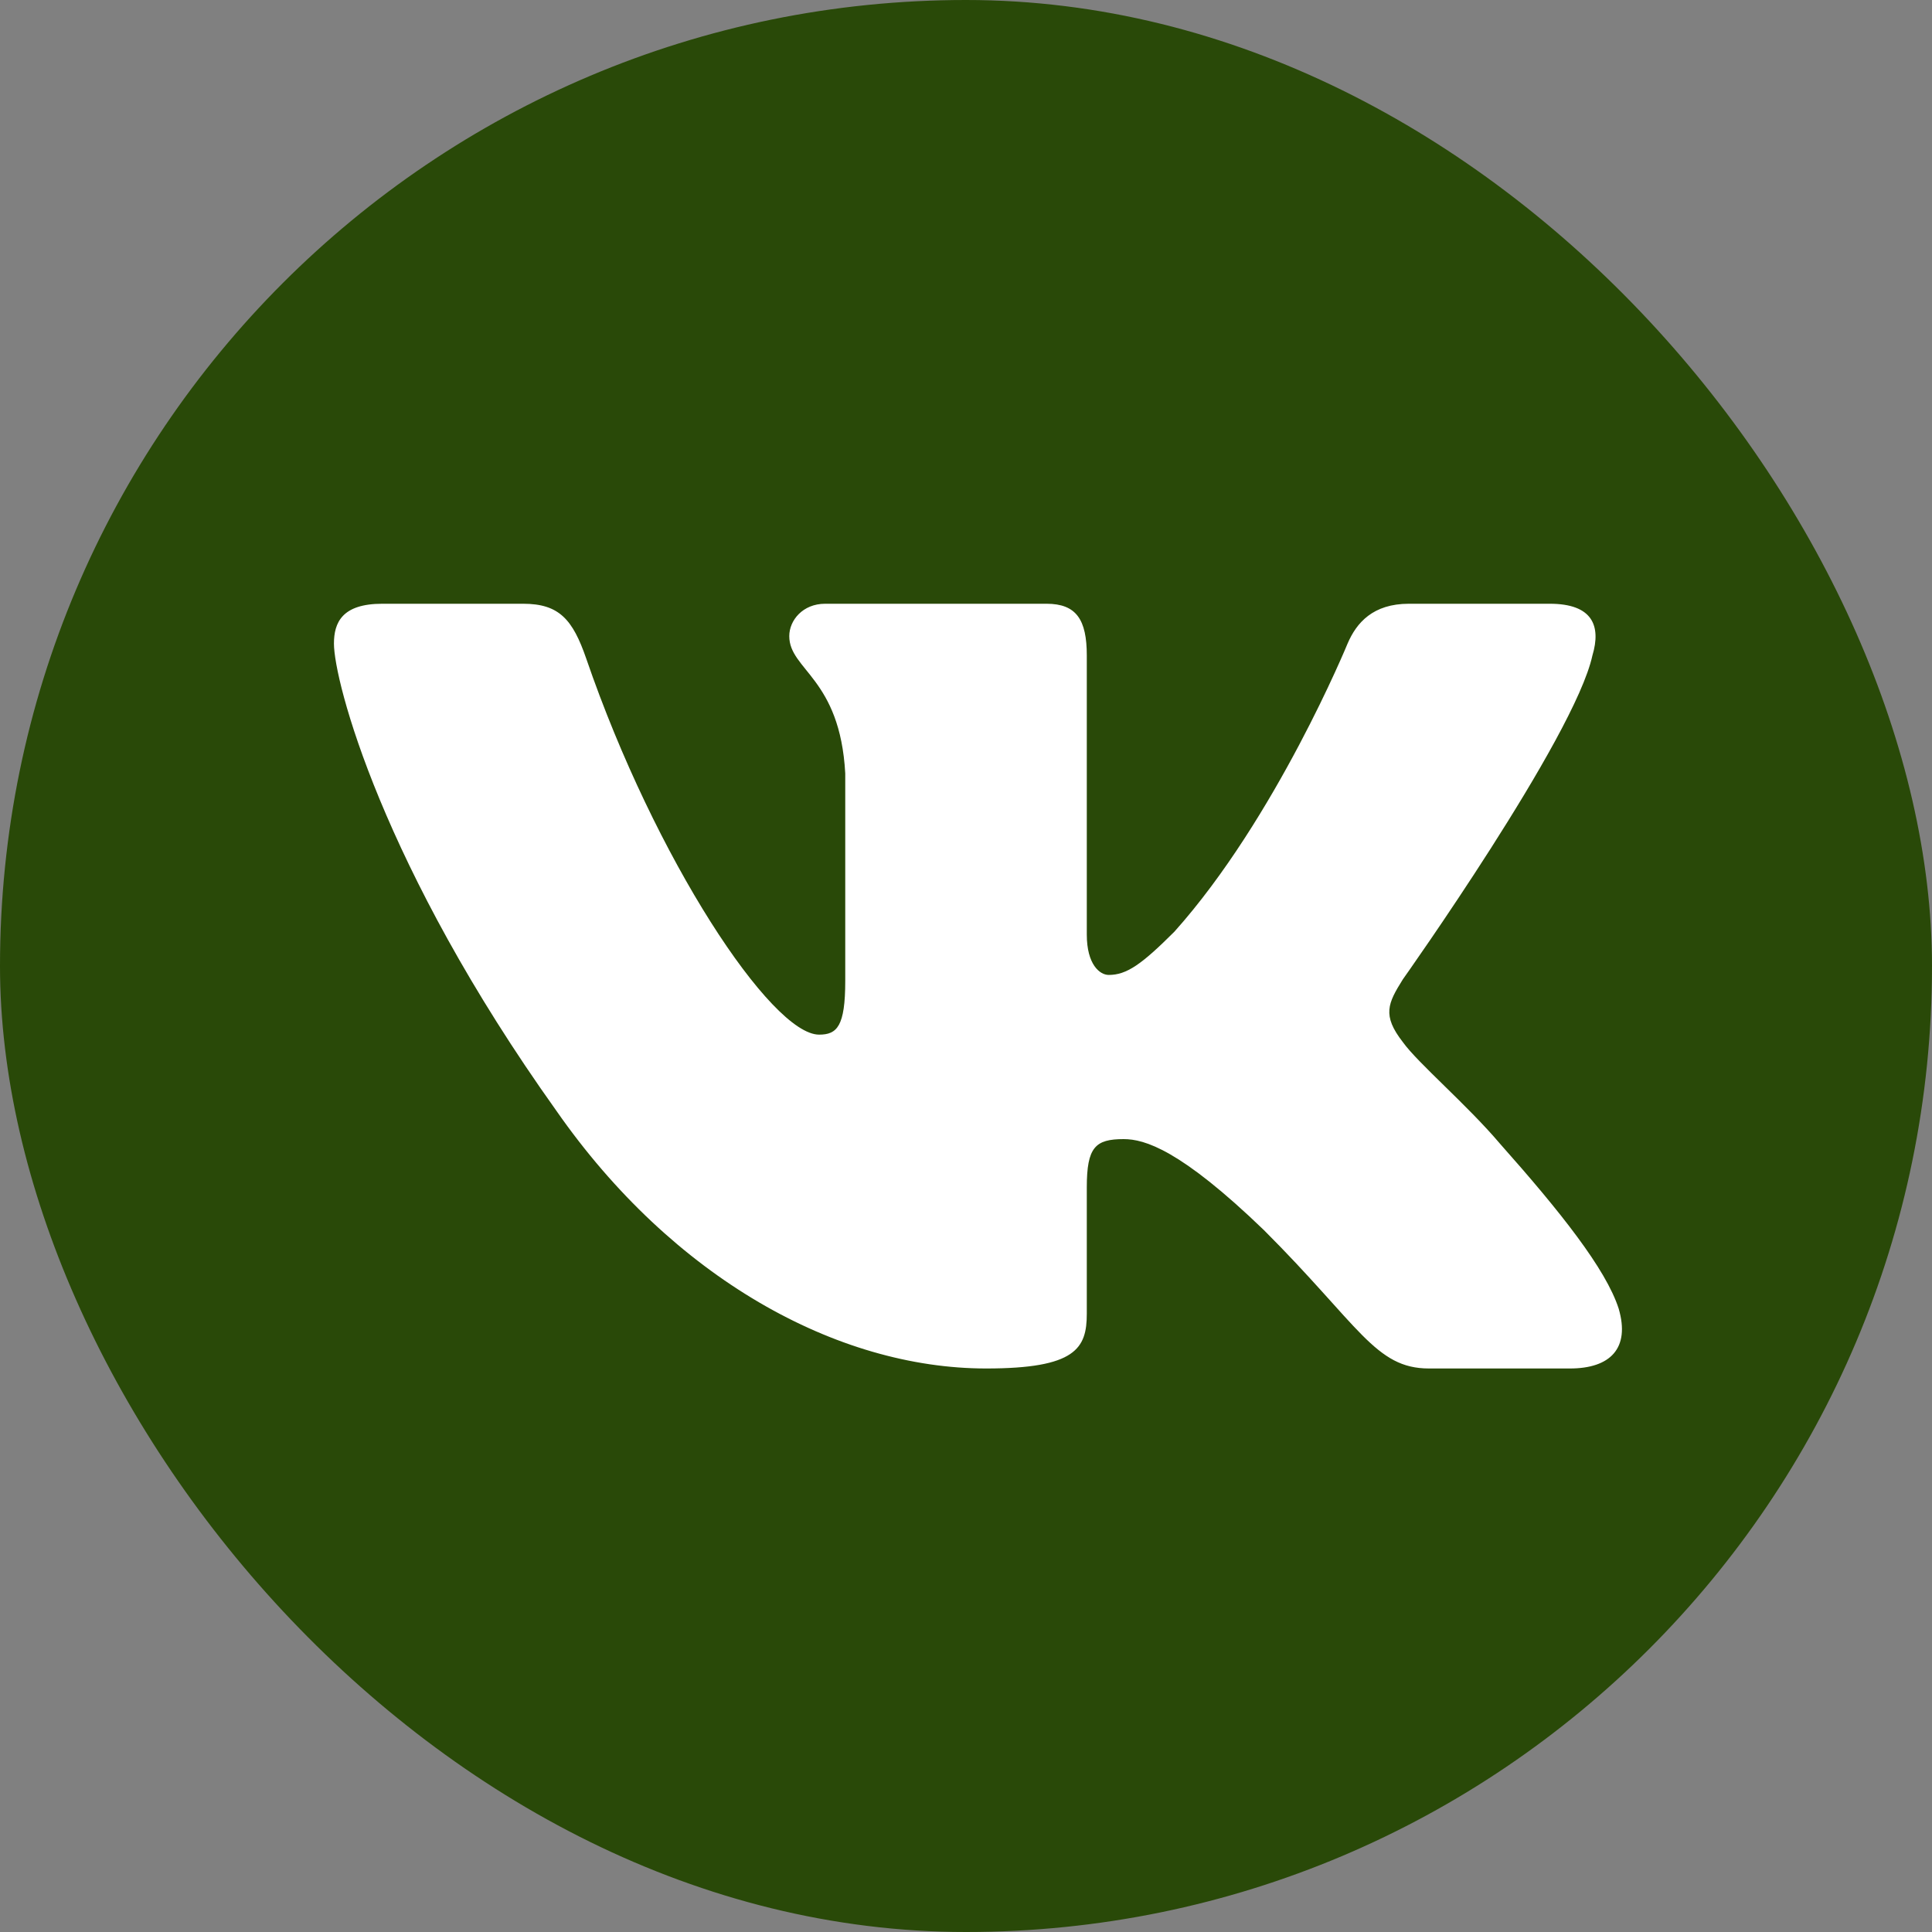 <?xml version="1.0" encoding="UTF-8"?> <svg xmlns="http://www.w3.org/2000/svg" width="40" height="40" viewBox="0 0 40 40" fill="none"><rect x="0" y="0" width="40" height="40" fill="#808080" stroke="none"/><g clip-path="url(#clip0_617_940)"><path d="M0 19.167C0 10.131 0 5.614 2.807 2.807C5.614 0 10.131 0 19.167 0H20.833C29.869 0 34.386 0 37.193 2.807C40 5.614 40 10.131 40 19.167V20.833C40 29.869 40 34.386 37.193 37.193C34.386 40 29.869 40 20.833 40H19.167C10.131 40 5.614 40 2.807 37.193C0 34.386 0 29.869 0 20.833L0 19.167Z" fill="#294908"></path><path fill-rule="evenodd" clip-rule="evenodd" d="M10.832 12.5H7.914C7.081 12.5 6.914 12.892 6.914 13.325C6.914 14.097 7.903 17.929 11.519 22.997C13.93 26.457 17.326 28.333 20.417 28.333C22.272 28.333 22.501 27.917 22.501 27.199V24.583C22.501 23.75 22.677 23.584 23.264 23.584C23.697 23.584 24.438 23.8 26.169 25.469C28.147 27.446 28.473 28.333 29.586 28.333H32.503C33.337 28.333 33.754 27.917 33.513 27.094C33.25 26.275 32.306 25.086 31.053 23.676C30.373 22.873 29.353 22.008 29.044 21.575C28.611 21.019 28.735 20.772 29.044 20.277C29.044 20.277 32.598 15.272 32.969 13.572C33.154 12.954 32.969 12.5 32.087 12.5H29.169C28.427 12.5 28.085 12.892 27.9 13.325C27.9 13.325 26.416 16.94 24.315 19.289C23.635 19.968 23.326 20.185 22.955 20.185C22.769 20.185 22.501 19.968 22.501 19.35V13.572C22.501 12.831 22.286 12.5 21.668 12.5H17.083C16.62 12.5 16.341 12.844 16.341 13.17C16.341 13.873 17.392 14.036 17.5 16.013V20.308C17.5 21.25 17.33 21.421 16.959 21.421C15.97 21.421 13.564 17.789 12.137 13.634C11.858 12.826 11.577 12.5 10.832 12.5Z" fill="white"></path></g><defs><clipPath id="clip0_617_940"><rect width="40" height="40" rx="20" fill="white"></rect></clipPath></defs></svg> 